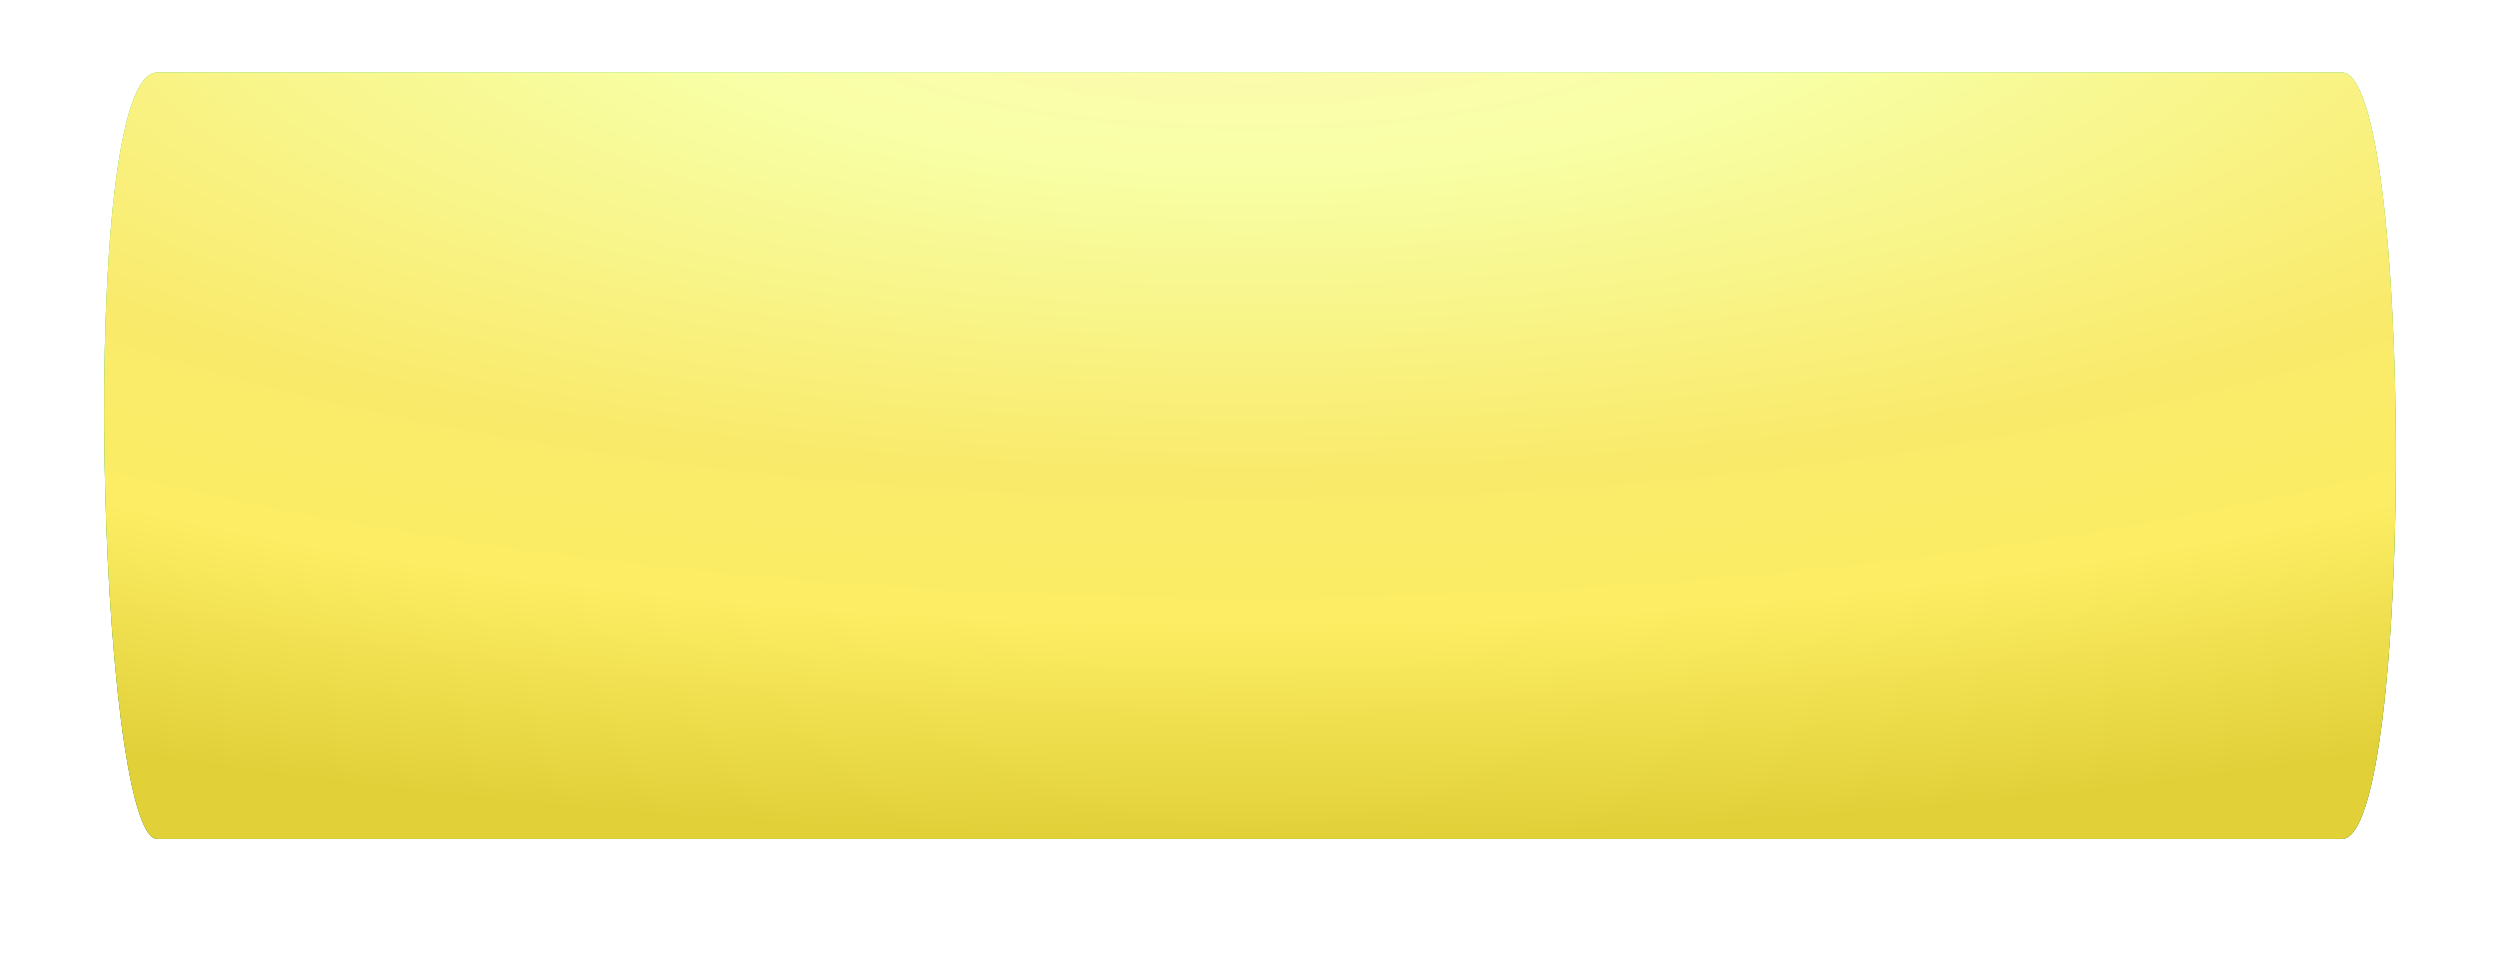 <?xml version="1.0" encoding="UTF-8"?> <svg xmlns="http://www.w3.org/2000/svg" width="1344" height="524" viewBox="0 0 1344 524" fill="none"> <g filter="url(#filter0_bdi_106_187)"> <path d="M84.496 40C121.364 40.001 1188.8 40 1259.03 40C1297.66 40 1297.66 452 1259.03 452C1194.07 452 116.098 452 84.496 452C52.892 452 40.604 40 84.496 40Z" fill="url(#paint0_radial_106_187)"></path> <path d="M84.496 40C121.364 40.001 1188.8 40 1259.03 40C1297.66 40 1297.66 452 1259.03 452C1194.07 452 116.098 452 84.496 452C52.892 452 40.604 40 84.496 40Z" fill="url(#paint1_radial_106_187)"></path> <path d="M84.496 40C121.364 40.001 1188.8 40 1259.03 40C1297.66 40 1297.66 452 1259.03 452C1194.07 452 116.098 452 84.496 452C52.892 452 40.604 40 84.496 40Z" fill="url(#paint2_radial_106_187)"></path> </g> <defs> <filter id="filter0_bdi_106_187" x="-120" y="-136" width="1584" height="764" filterUnits="userSpaceOnUse" color-interpolation-filters="sRGB"> <feFlood flood-opacity="0" result="BackgroundImageFix"></feFlood> <feGaussianBlur in="BackgroundImageFix" stdDeviation="22"></feGaussianBlur> <feComposite in2="SourceAlpha" operator="in" result="effect1_backgroundBlur_106_187"></feComposite> <feColorMatrix in="SourceAlpha" type="matrix" values="0 0 0 0 0 0 0 0 0 0 0 0 0 0 0 0 0 0 127 0" result="hardAlpha"></feColorMatrix> <feOffset dy="4"></feOffset> <feGaussianBlur stdDeviation="7"></feGaussianBlur> <feComposite in2="hardAlpha" operator="out"></feComposite> <feColorMatrix type="matrix" values="0 0 0 0 0 0 0 0 0 0 0 0 0 0 0 0 0 0 0.25 0"></feColorMatrix> <feBlend mode="normal" in2="effect1_backgroundBlur_106_187" result="effect2_dropShadow_106_187"></feBlend> <feBlend mode="normal" in="SourceGraphic" in2="effect2_dropShadow_106_187" result="shape"></feBlend> <feColorMatrix in="SourceAlpha" type="matrix" values="0 0 0 0 0 0 0 0 0 0 0 0 0 0 0 0 0 0 127 0" result="hardAlpha"></feColorMatrix> <feOffset dy="-5"></feOffset> <feGaussianBlur stdDeviation="3.5"></feGaussianBlur> <feComposite in2="hardAlpha" operator="arithmetic" k2="-1" k3="1"></feComposite> <feColorMatrix type="matrix" values="0 0 0 0 0 0 0 0 0 0 0 0 0 0 0 0 0 0 0.45 0"></feColorMatrix> <feBlend mode="normal" in2="shape" result="effect3_innerShadow_106_187"></feBlend> </filter> <radialGradient id="paint0_radial_106_187" cx="0" cy="0" r="1" gradientUnits="userSpaceOnUse" gradientTransform="translate(672 -18.241) rotate(90) scale(470.241 1406.16)"> <stop stop-color="#E5FFC8"></stop> <stop offset="0.33" stop-color="#9DE883"></stop> <stop offset="0.583" stop-color="#7DD061"></stop> <stop offset="0.753" stop-color="#5DB843"></stop> <stop offset="1" stop-color="#569940"></stop> </radialGradient> <radialGradient id="paint1_radial_106_187" cx="0" cy="0" r="1" gradientUnits="userSpaceOnUse" gradientTransform="translate(672 -18.241) rotate(90) scale(470.241 1406.16)"> <stop stop-color="#E5FFC8"></stop> <stop offset="0.234" stop-color="#8FE471"></stop> <stop offset="0.583" stop-color="#7DD061"></stop> <stop offset="0.753" stop-color="#5DB843"></stop> <stop offset="1" stop-color="#569940"></stop> </radialGradient> <radialGradient id="paint2_radial_106_187" cx="0" cy="0" r="1" gradientUnits="userSpaceOnUse" gradientTransform="translate(672 -18.241) rotate(90) scale(470.241 1406.16)"> <stop stop-color="#FFF7B3"></stop> <stop offset="0.234" stop-color="#F8FFA6"></stop> <stop offset="0.583" stop-color="#F9EA6B"></stop> <stop offset="0.753" stop-color="#FCED64"></stop> <stop offset="1" stop-color="#E1D038"></stop> </radialGradient> </defs> </svg> 